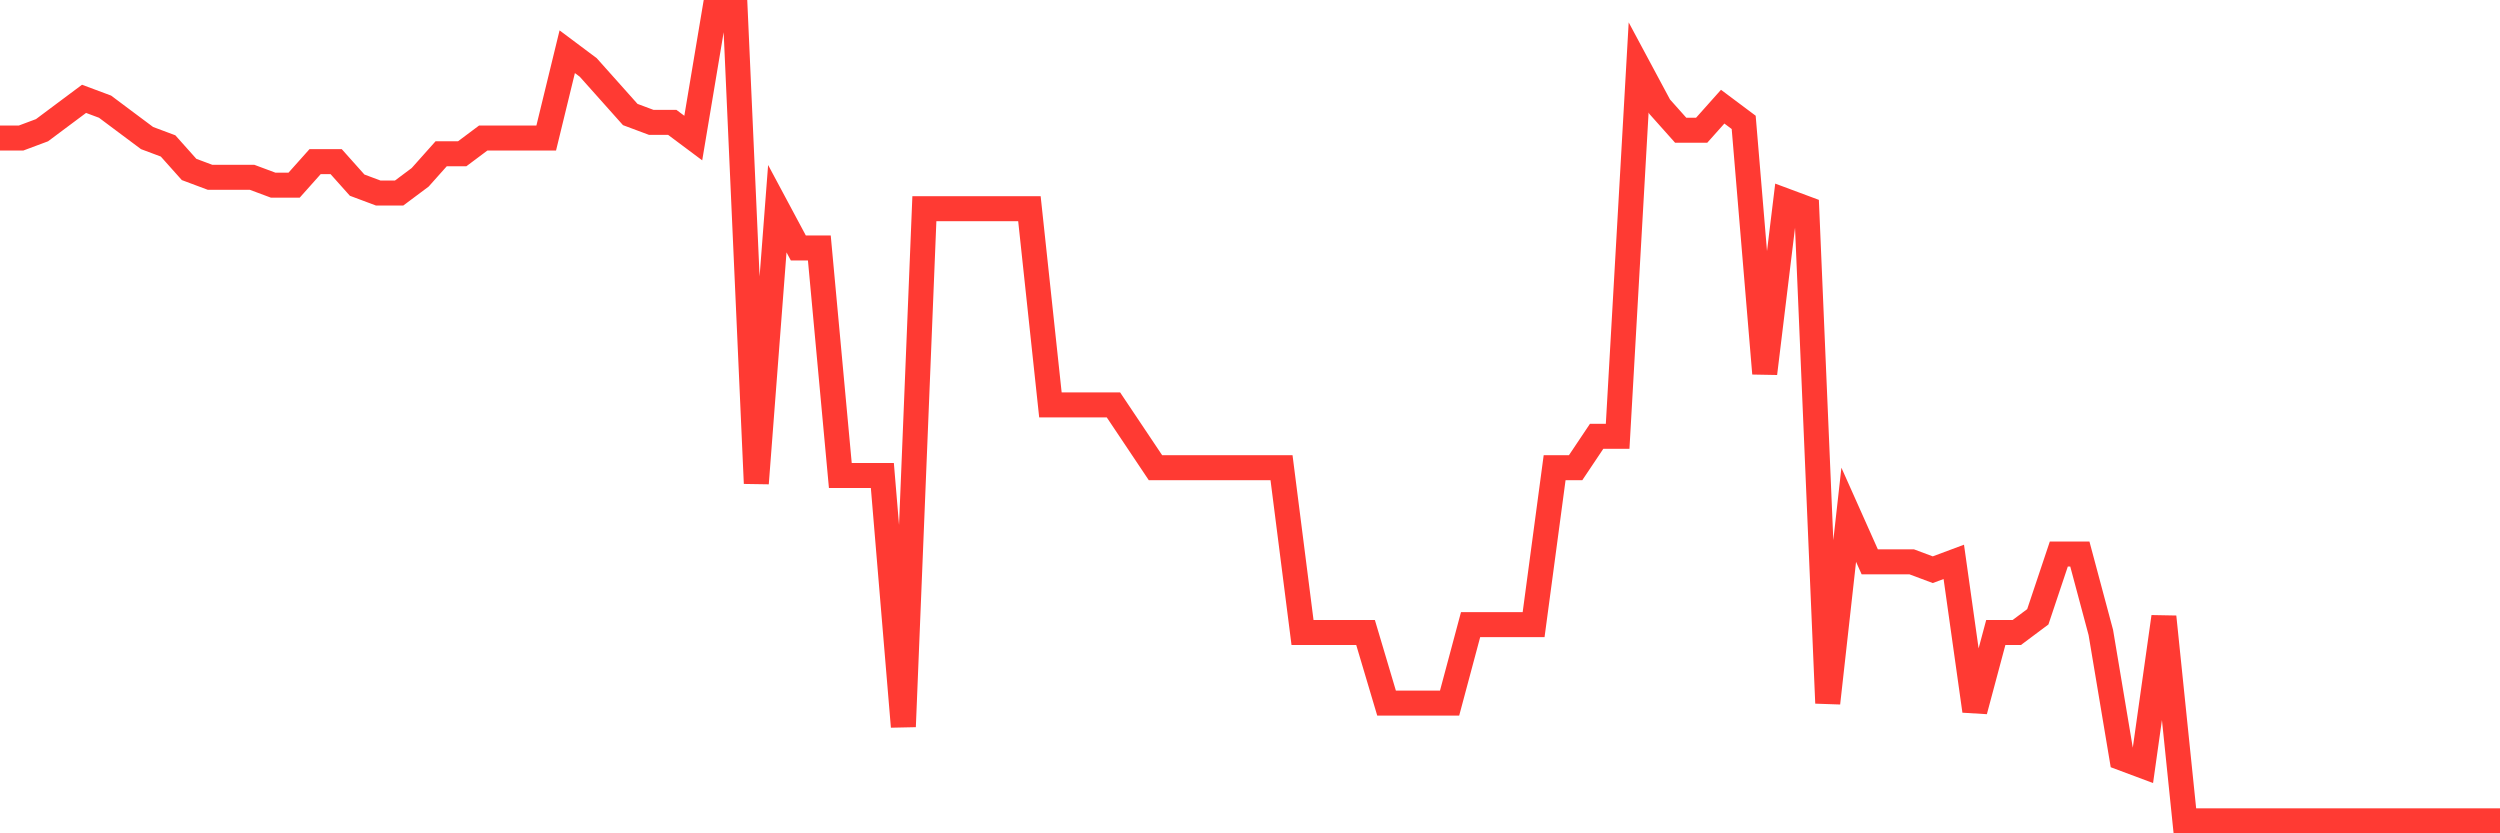 <svg
  xmlns="http://www.w3.org/2000/svg"
  xmlns:xlink="http://www.w3.org/1999/xlink"
  width="120"
  height="40"
  viewBox="0 0 120 40"
  preserveAspectRatio="none"
>
  <polyline
    points="0,6.627 1.008,6.627 2.017,6.25 3.025,5.497 4.034,4.744 5.042,5.12 6.05,5.874 7.059,6.627 8.067,7.004 9.076,8.134 10.084,8.511 11.092,8.511 12.101,8.511 13.109,8.887 14.118,8.887 15.126,7.757 16.134,7.757 17.143,8.887 18.151,9.264 19.16,9.264 20.168,8.511 21.176,7.381 22.185,7.381 23.193,6.627 24.202,6.627 25.21,6.627 26.218,6.627 27.227,2.483 28.235,3.237 29.244,4.367 30.252,5.497 31.261,5.874 32.269,5.874 33.277,6.627 34.286,0.6 35.294,0.6 36.303,23.202 37.311,10.017 38.319,11.901 39.328,11.901 40.336,22.825 41.345,22.825 42.353,22.825 43.361,34.88 44.37,10.017 45.378,10.017 46.387,10.017 47.395,10.017 48.403,10.017 49.412,10.017 50.42,19.435 51.429,19.435 52.437,19.435 53.445,19.435 54.454,20.942 55.462,22.449 56.471,22.449 57.479,22.449 58.487,22.449 59.496,22.449 60.504,22.449 61.513,22.449 62.521,30.359 63.529,30.359 64.538,30.359 65.546,30.359 66.555,33.75 67.563,33.75 68.571,33.75 69.58,33.75 70.588,29.983 71.597,29.983 72.605,29.983 73.613,29.983 74.622,22.449 75.63,22.449 76.639,20.942 77.647,20.942 78.655,3.237 79.664,5.12 80.672,6.25 81.681,6.25 82.689,5.12 83.697,5.874 84.706,17.928 85.714,9.641 86.723,10.017 87.731,33.75 88.739,24.709 89.748,26.969 90.756,26.969 91.765,26.969 92.773,27.346 93.782,26.969 94.79,34.126 95.798,30.359 96.807,30.359 97.815,29.606 98.824,26.592 99.832,26.592 100.84,30.359 101.849,36.386 102.857,36.763 103.866,29.606 104.874,39.4 105.882,39.4 106.891,39.4 107.899,39.4 108.908,39.4 109.916,39.4 110.924,39.4 111.933,39.4 112.941,39.4 113.95,39.4 114.958,39.4 115.966,39.4 116.975,39.4 117.983,39.4 118.992,39.4 120,39.4"
    fill="none"
    stroke="#ff3a33"
    stroke-width="1.2"
  >
  </polyline>
</svg>